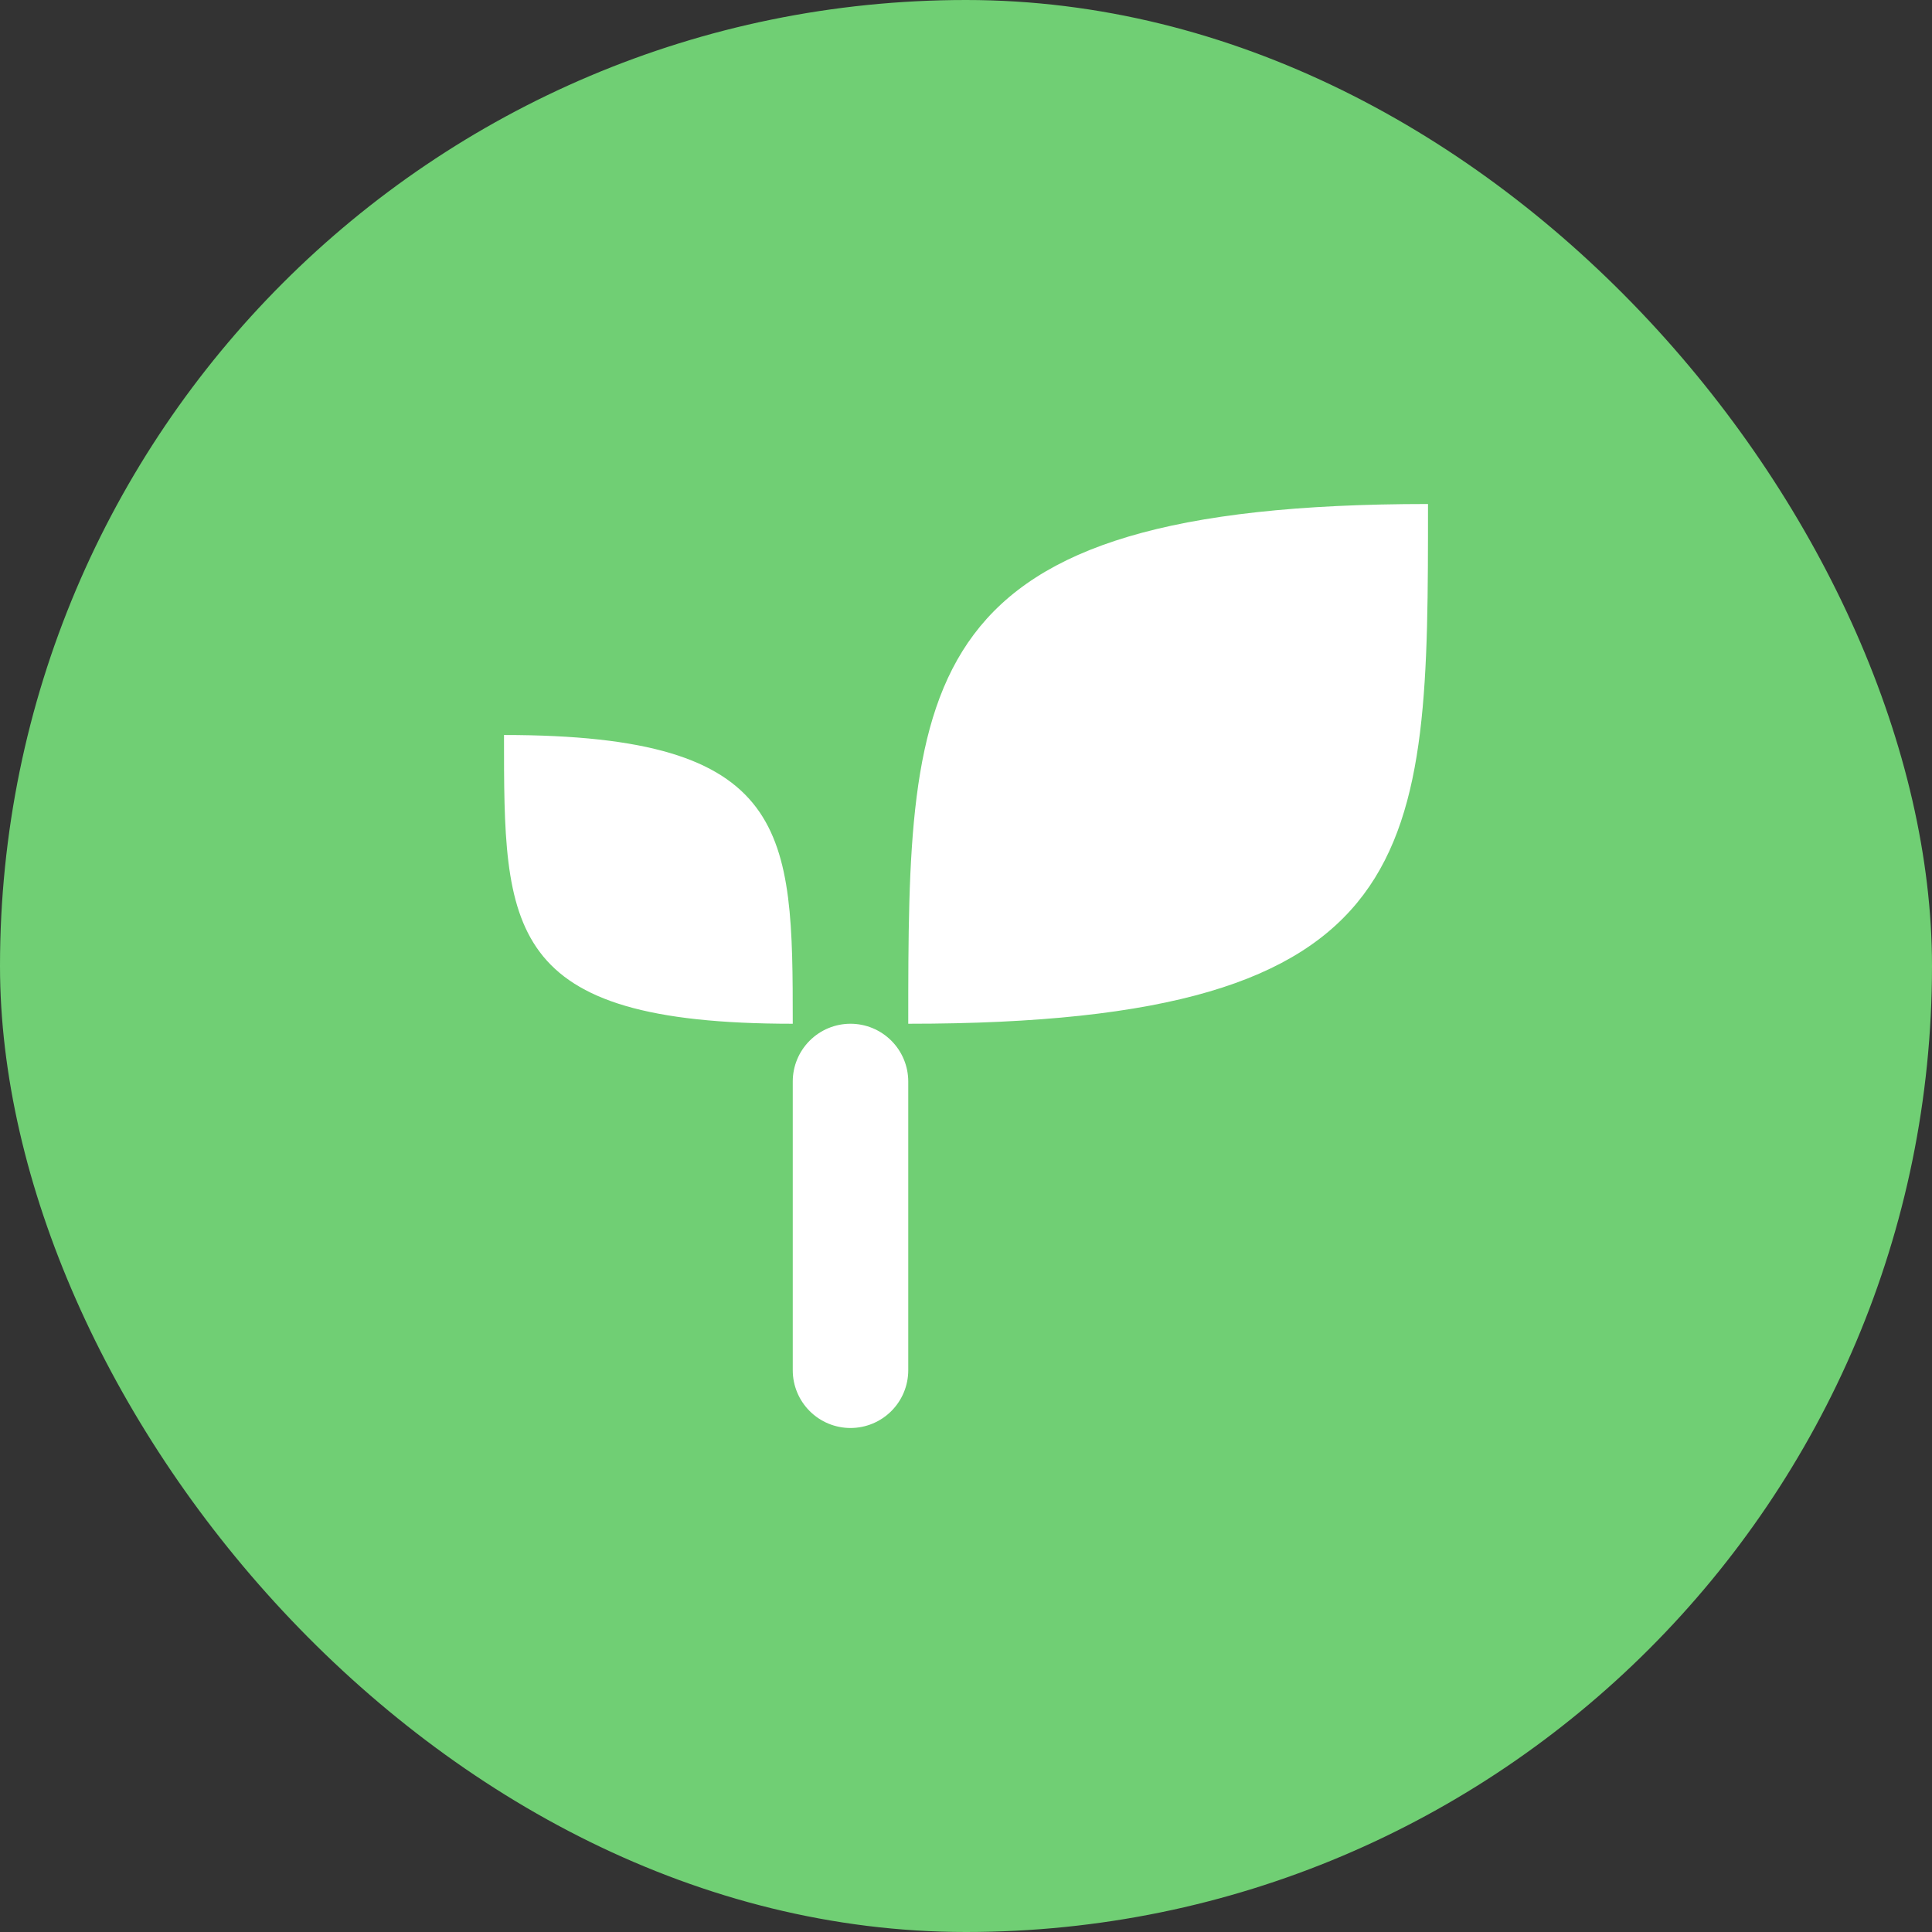 <svg width="46" height="46" viewBox="0 0 46 46" fill="none" xmlns="http://www.w3.org/2000/svg">
<rect x="0" y="0" width="46" height="46" fill="#333333" stroke="none"/>
<rect width="46" height="46" rx="23" fill="#70CF74"/>
<path d="M18.875 32.625V25.75C18.875 25.385 19.02 25.036 19.278 24.778C19.536 24.52 19.885 24.375 20.25 24.375C20.615 24.375 20.964 24.52 21.222 24.778C21.48 25.036 21.625 25.385 21.625 25.75V32.625C21.625 32.99 21.48 33.339 21.222 33.597C20.964 33.855 20.615 34 20.25 34C19.885 34 19.536 33.855 19.278 33.597C19.02 33.339 18.875 32.99 18.875 32.625ZM34 12C34 20.309 34.025 24.375 21.625 24.375C21.625 16.15 21.67 12 34 12ZM12 17.5C18.846 17.5 18.875 19.806 18.875 24.375C11.982 24.375 12 22.116 12 17.5Z" fill="white"/>
</svg>
